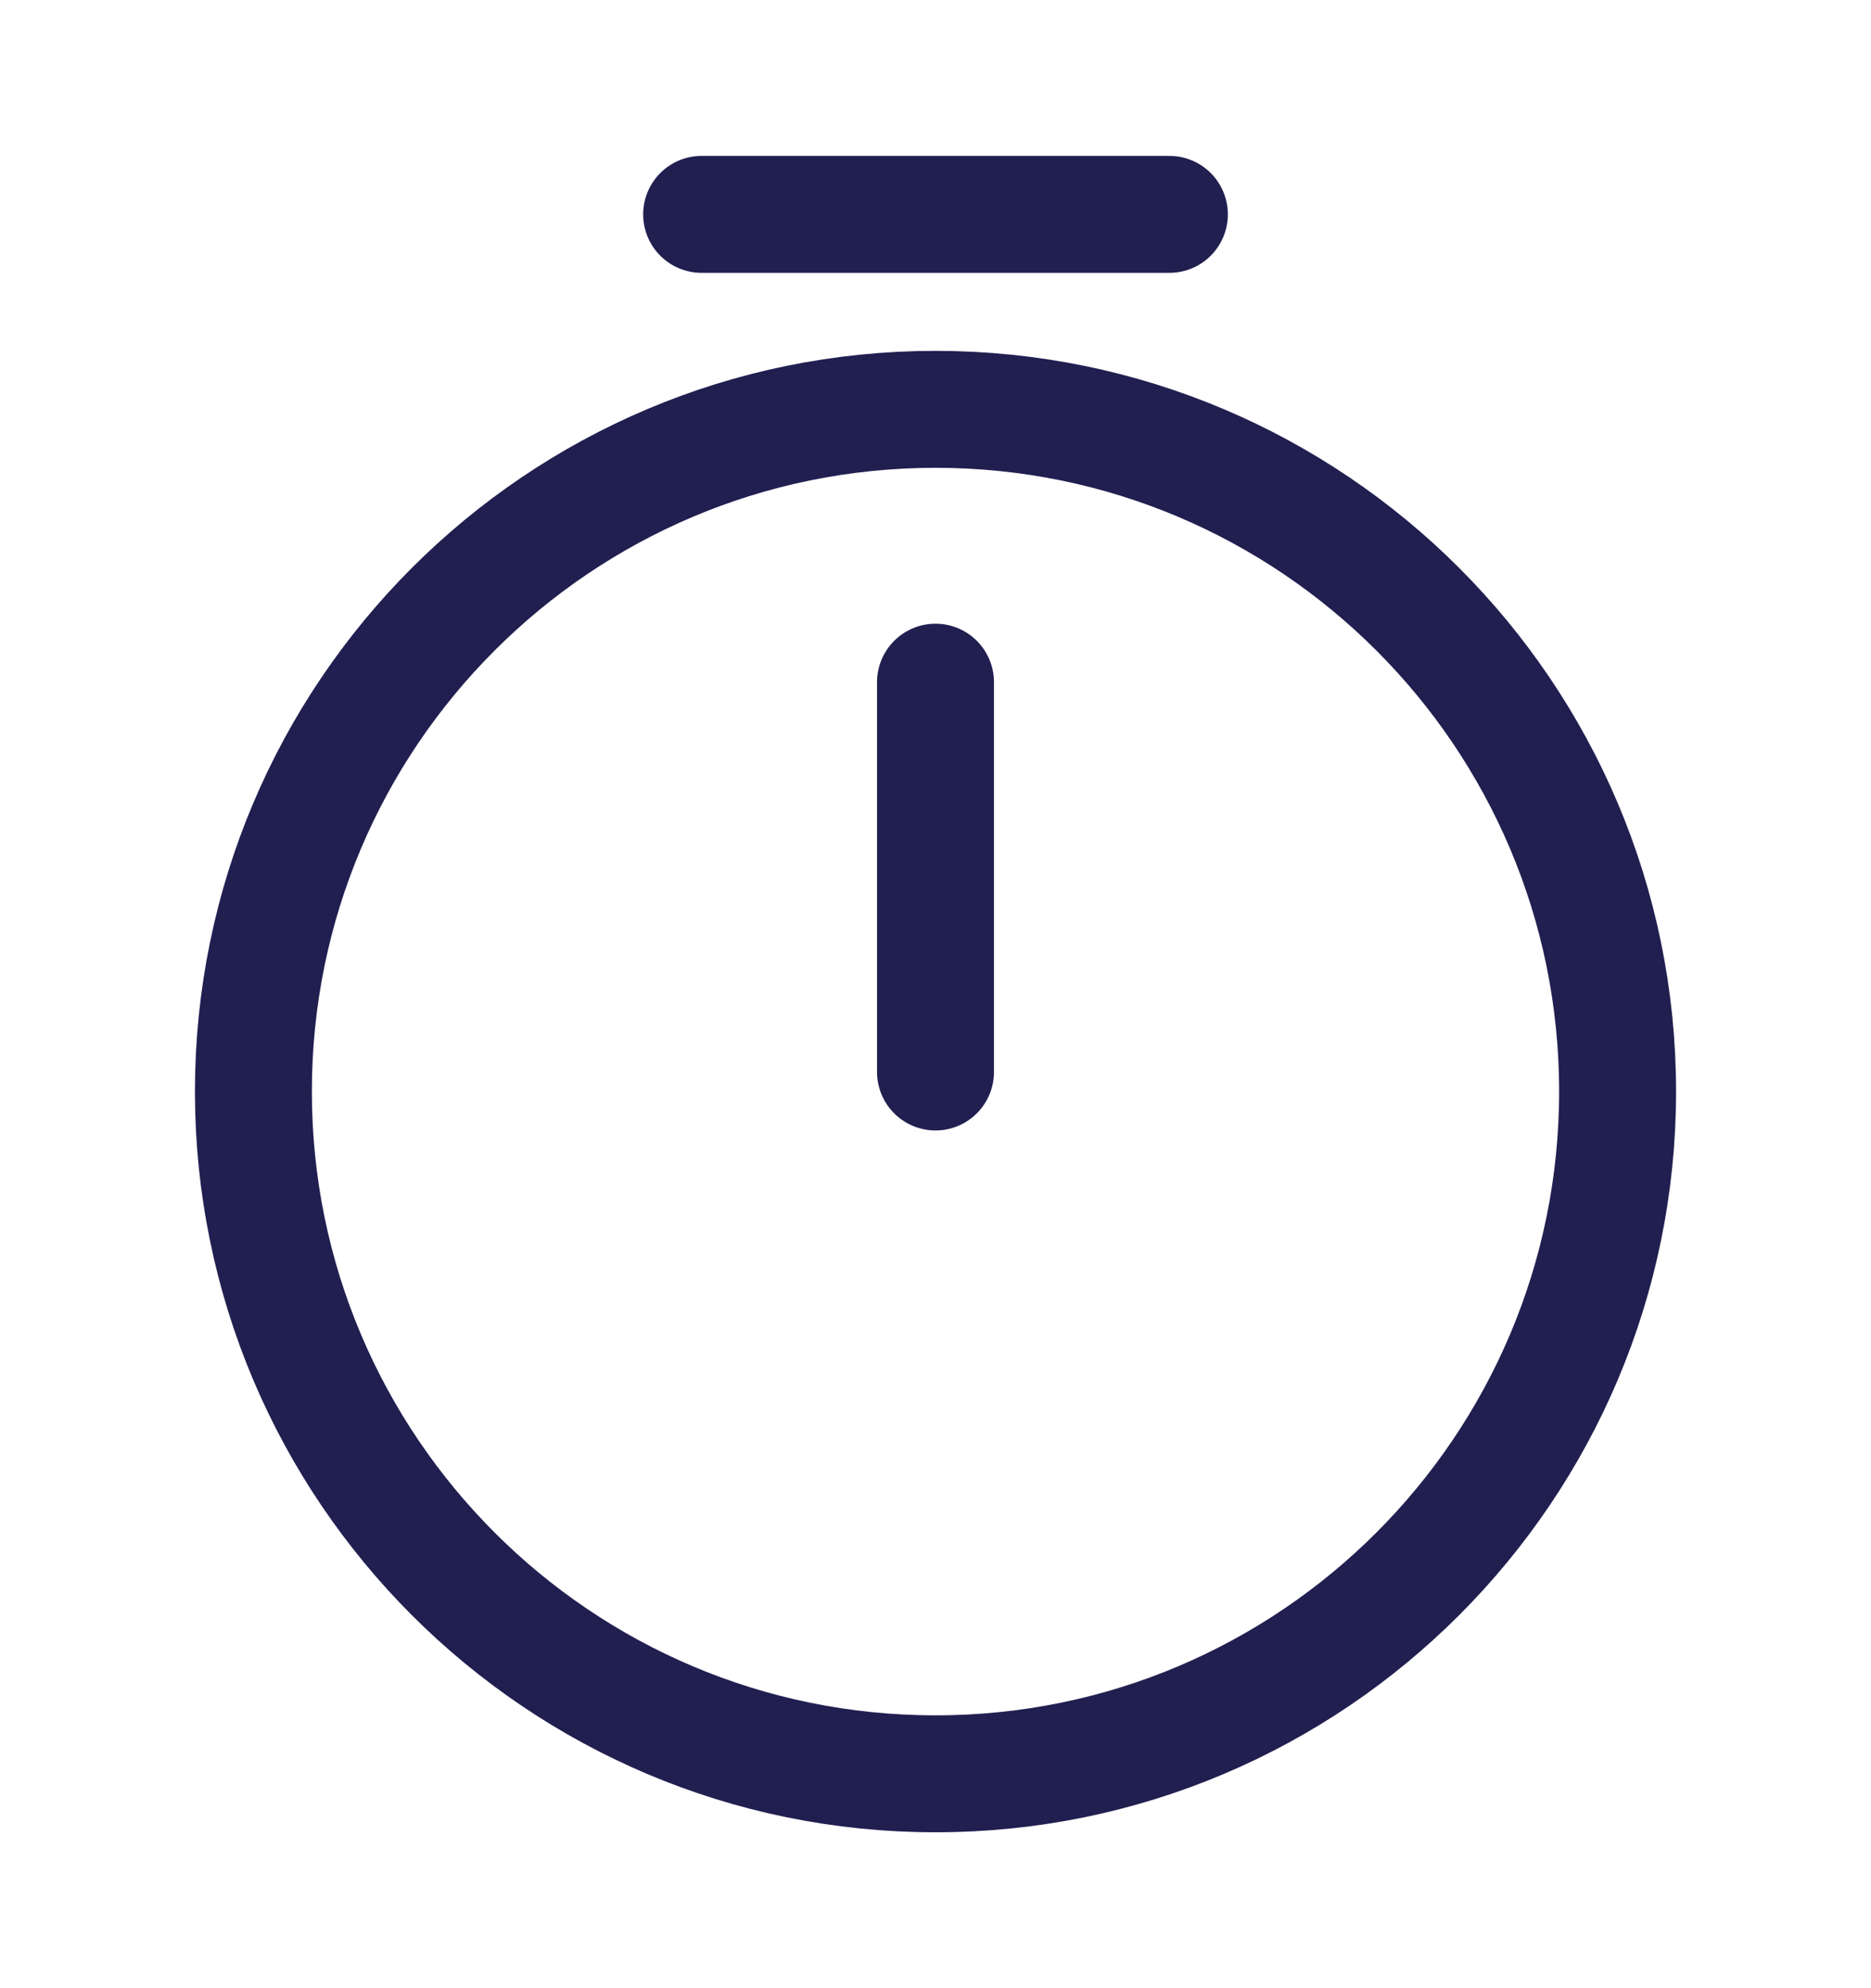 <svg width="16" height="17" viewBox="0 0 16 17" fill="none" xmlns="http://www.w3.org/2000/svg">
<path d="M13.833 9.333C13.833 12.553 11.22 15.167 8 15.167C4.78 15.167 2.167 12.553 2.167 9.333C2.167 6.113 4.78 3.5 8 3.5C11.22 3.5 13.833 6.113 13.833 9.333Z" stroke="#211F50" stroke-linecap="round" stroke-linejoin="round"/>
<path d="M8 5.833V9.166" stroke="#211F50" stroke-linecap="round" stroke-linejoin="round"/>
<path d="M6 1.833H10" stroke="#211F50" stroke-miterlimit="10" stroke-linecap="round" stroke-linejoin="round"/>
</svg>
